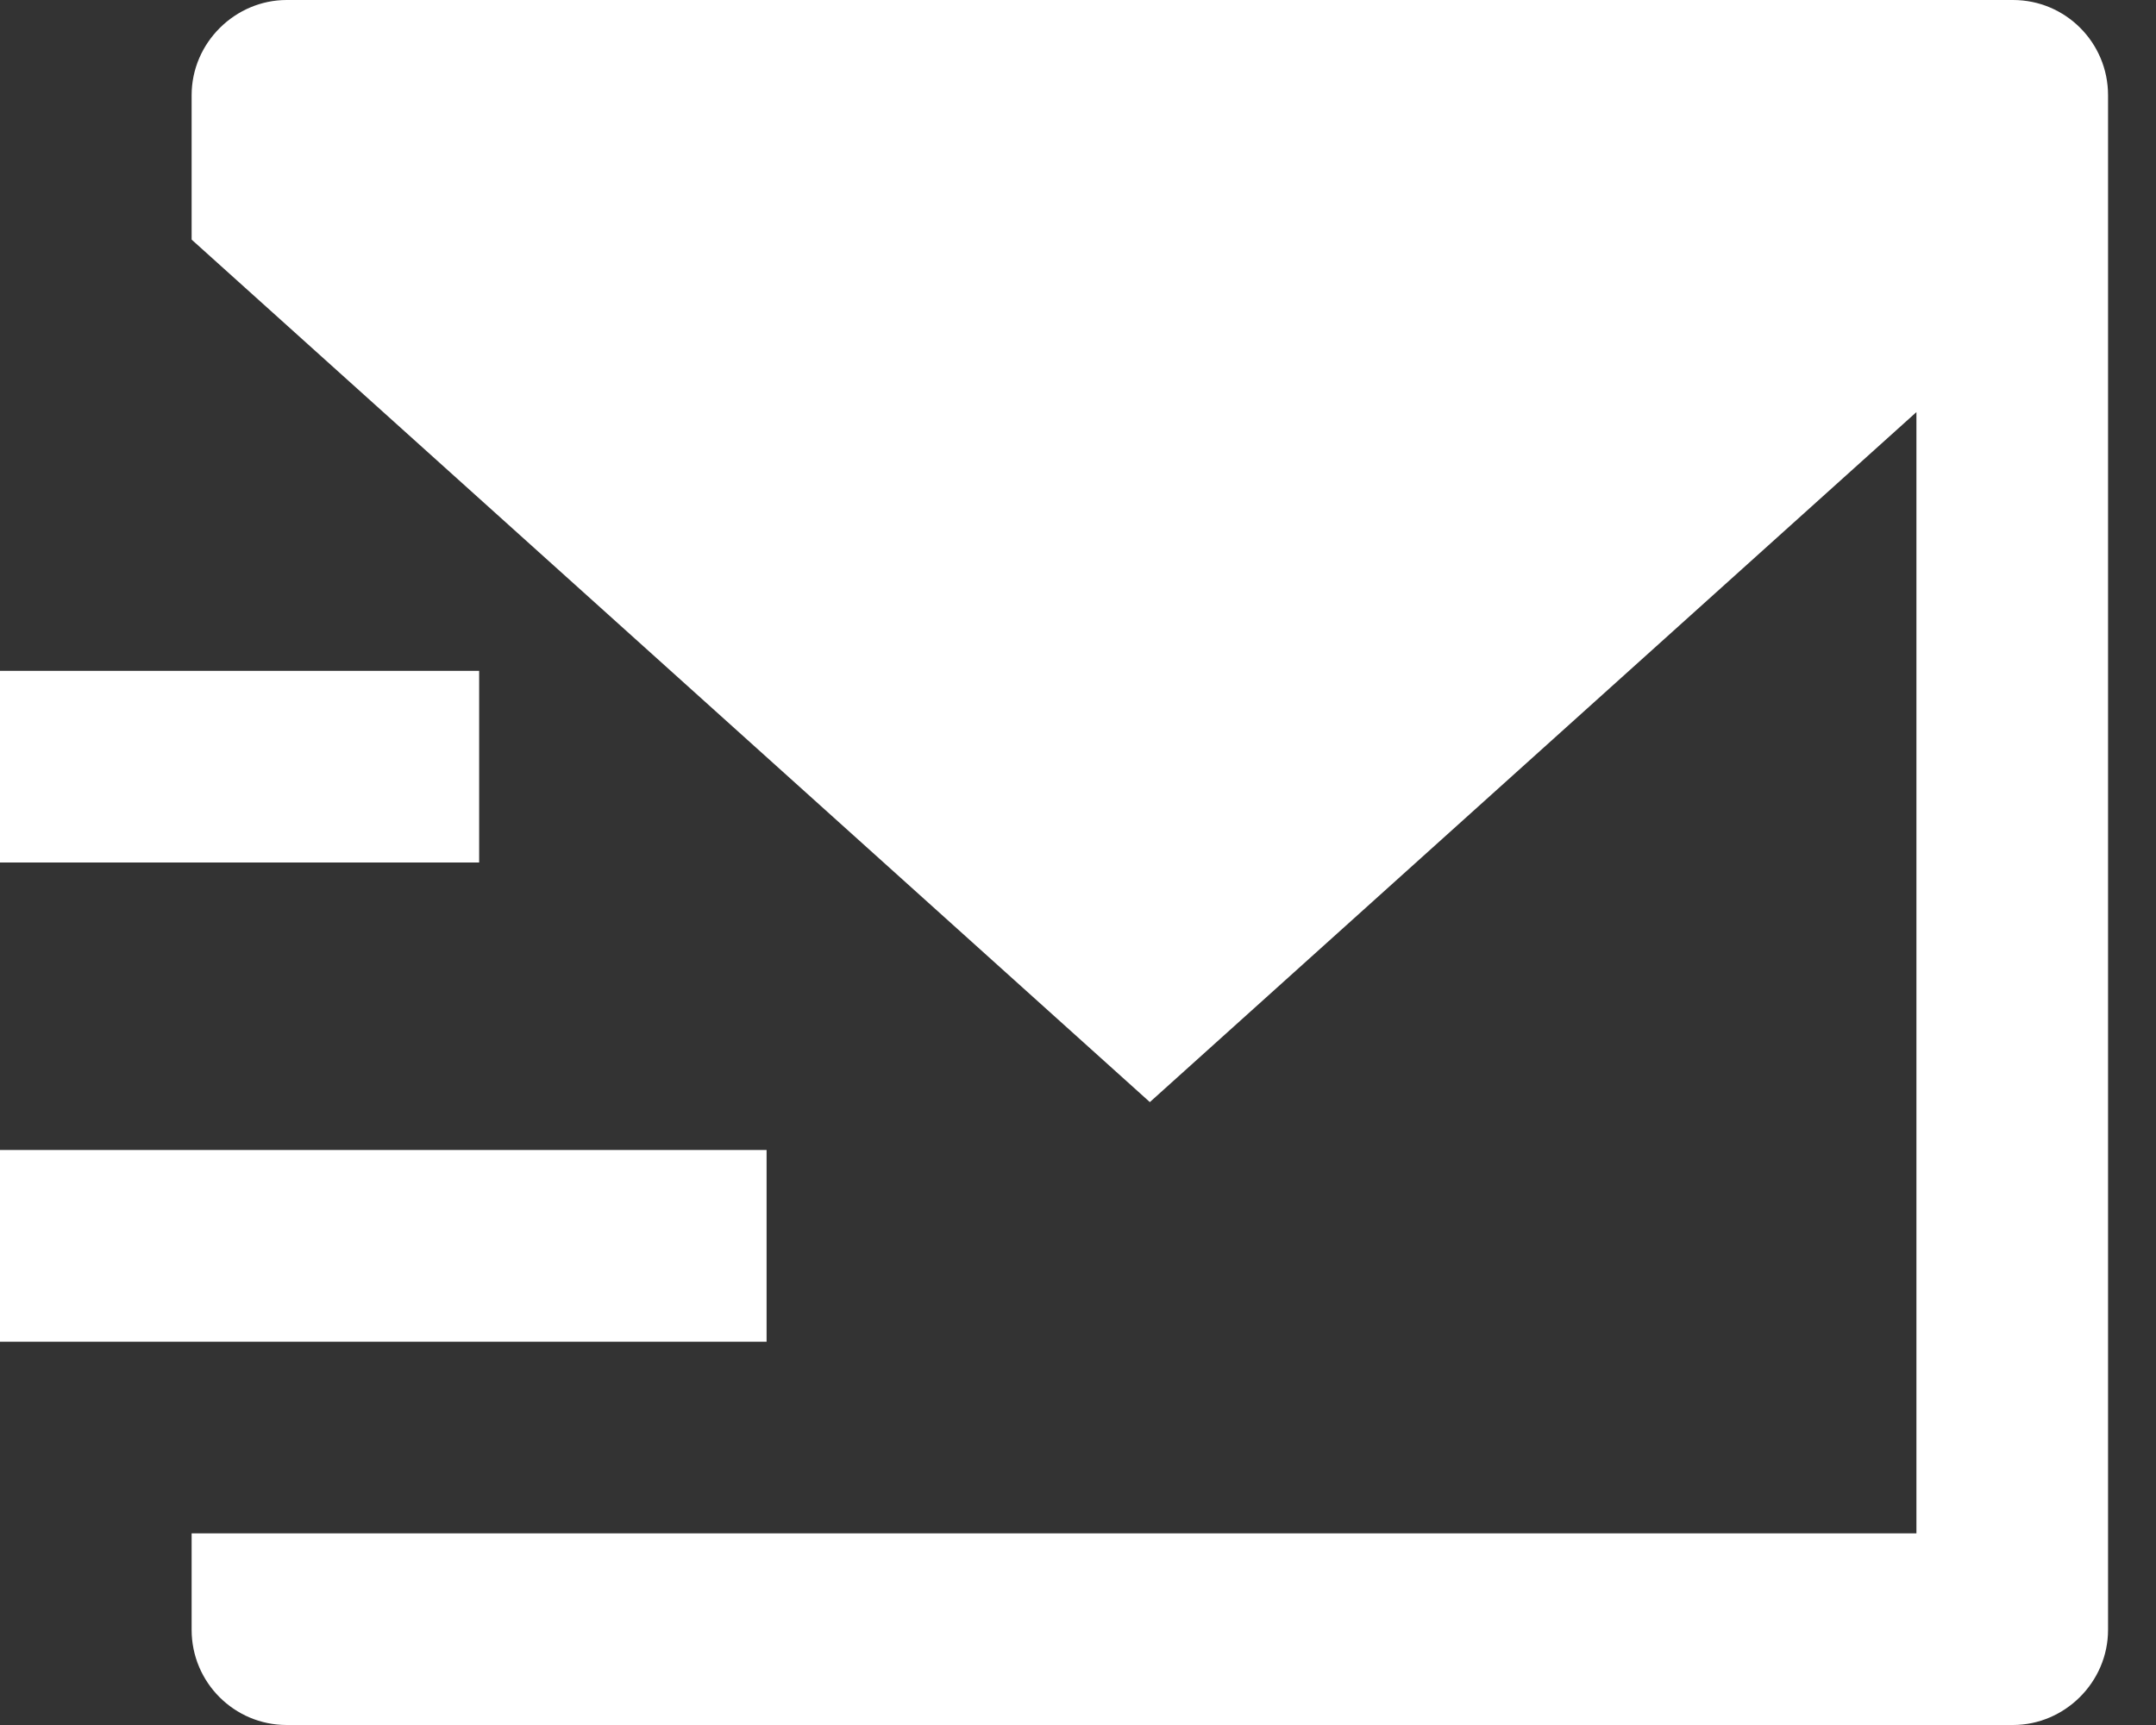 <svg width="25" height="20" viewBox="0 0 25 20" fill="none" xmlns="http://www.w3.org/2000/svg">
<rect x="0" y="0" width="25" height="20" fill="#333333" stroke="none"/>
<path d="M2.222 2.778V1.104C2.222 0.494 2.728 0 3.324 0H23.342C23.951 0 24.444 0.494 24.444 1.104V18.896C24.444 19.506 23.939 20 23.342 20H3.324C2.716 20 2.222 19.506 2.222 18.896V17.778H22.222V4.778L13.333 12.778L2.222 2.778ZM0 7.778H5.556V10H0V7.778ZM0 13.333H8.889V15.556H0V13.333Z" fill="white"/>
</svg>
